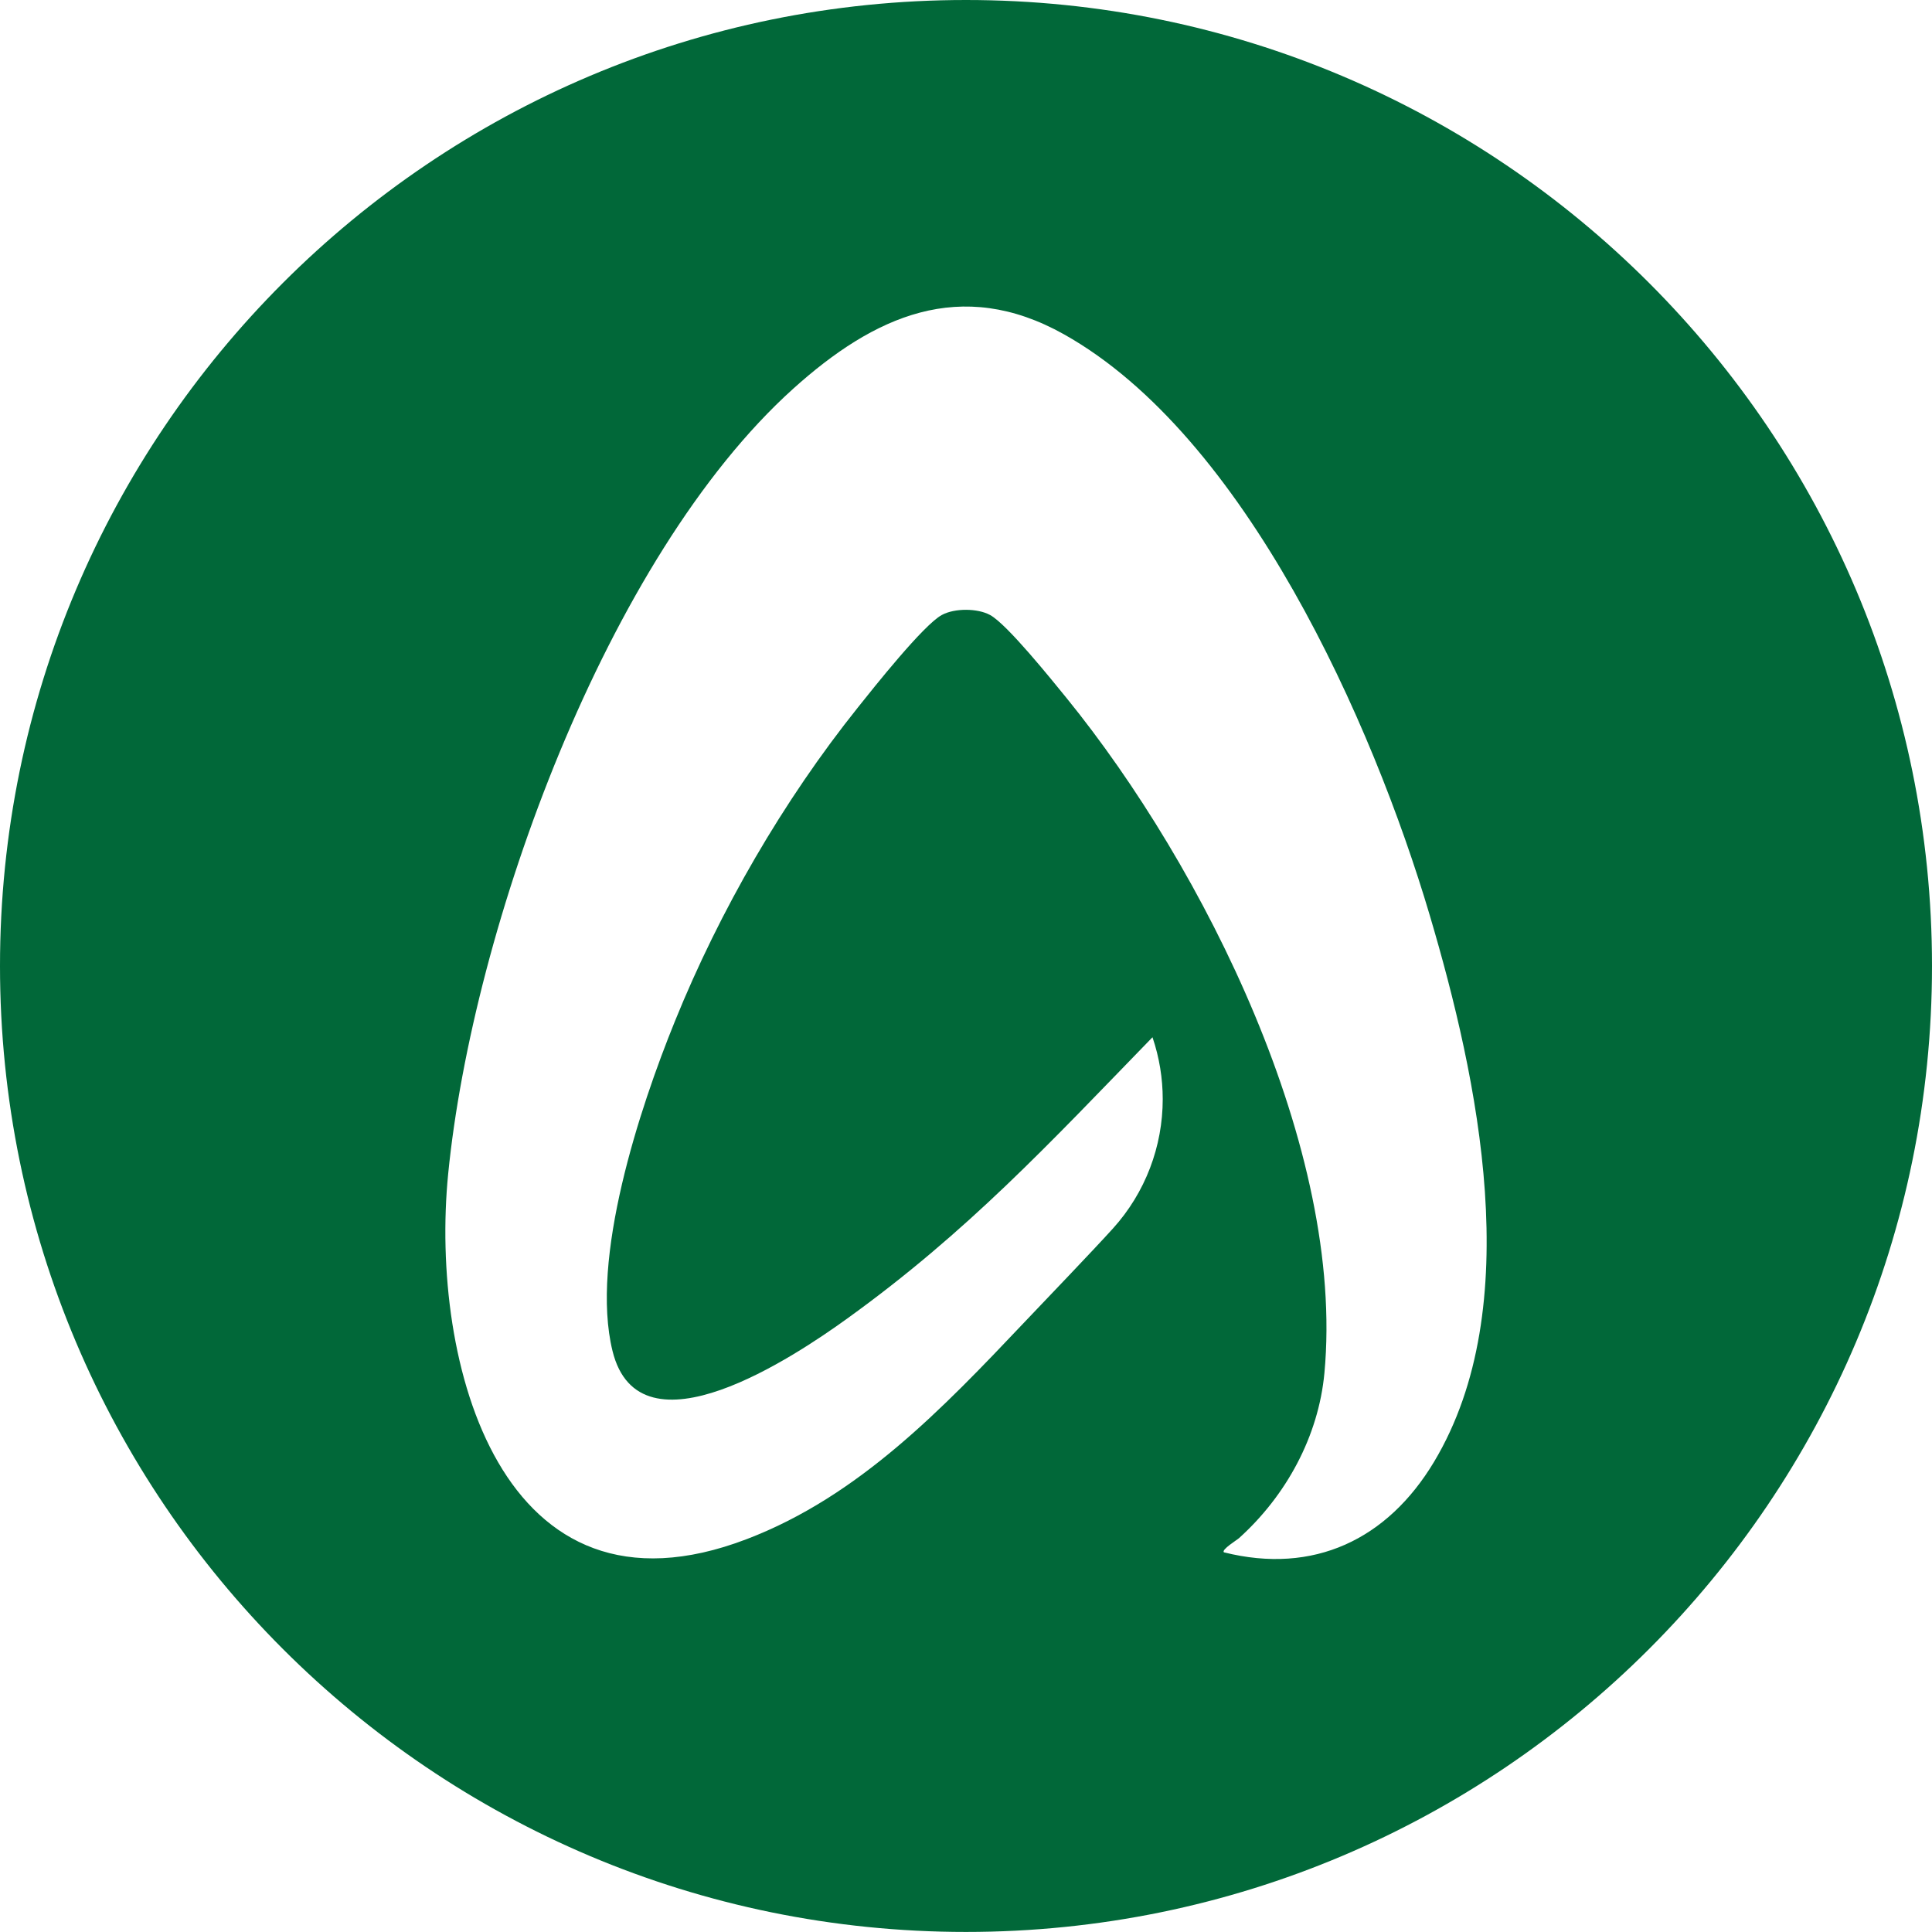 <?xml version="1.0" encoding="UTF-8"?><svg id="Layer_2" xmlns="http://www.w3.org/2000/svg" viewBox="0 0 305.77 305.76"><defs><style>.cls-1{fill:#016839;}</style></defs><g id="Layer_2-2"><g id="Layer_3"><path class="cls-1" d="M152.88,0C68.45,0,0,68.44,0,152.88s68.45,152.88,152.88,152.88,152.89-68.44,152.89-152.88S237.32,0,152.88,0ZM226.96,231.36c-7.36,12.27-19.03,17.89-33.26,14.32-.44-.42,2.09-1.96,2.4-2.25,7.45-6.72,12.57-16.08,13.51-26.12,3.3-35.33-19.03-80.03-40.83-106.86-2.33-2.85-9.39-11.66-12.09-13.12-1.96-1.07-5.59-1.11-7.63,0-2.9,1.56-10.8,11.52-13.28,14.63-11.81,14.76-21.87,32.15-28.97,49.68-5.6,13.79-13.45,37.58-9.87,52.17,4.28,17.39,29.02.73,37.12-5.11,19.12-13.78,31.93-27.64,48.34-44.54,1.09,3.21,1.62,6.52,1.62,9.8,0,7.45-2.73,14.78-7.89,20.48-3.21,3.55-10.63,11.27-13.93,14.75-13.09,13.82-26.29,27.62-43.99,34.39-38.98,14.93-50.23-28.03-47.28-57.79,3.86-39,25.02-97.62,54.62-124.28,12.77-11.49,26.49-17.76,42.84-8.6,28.71,16.09,48.87,61.52,57.88,91.91,7.67,25.89,15.4,61.99.69,86.54Z"/></g></g></svg>